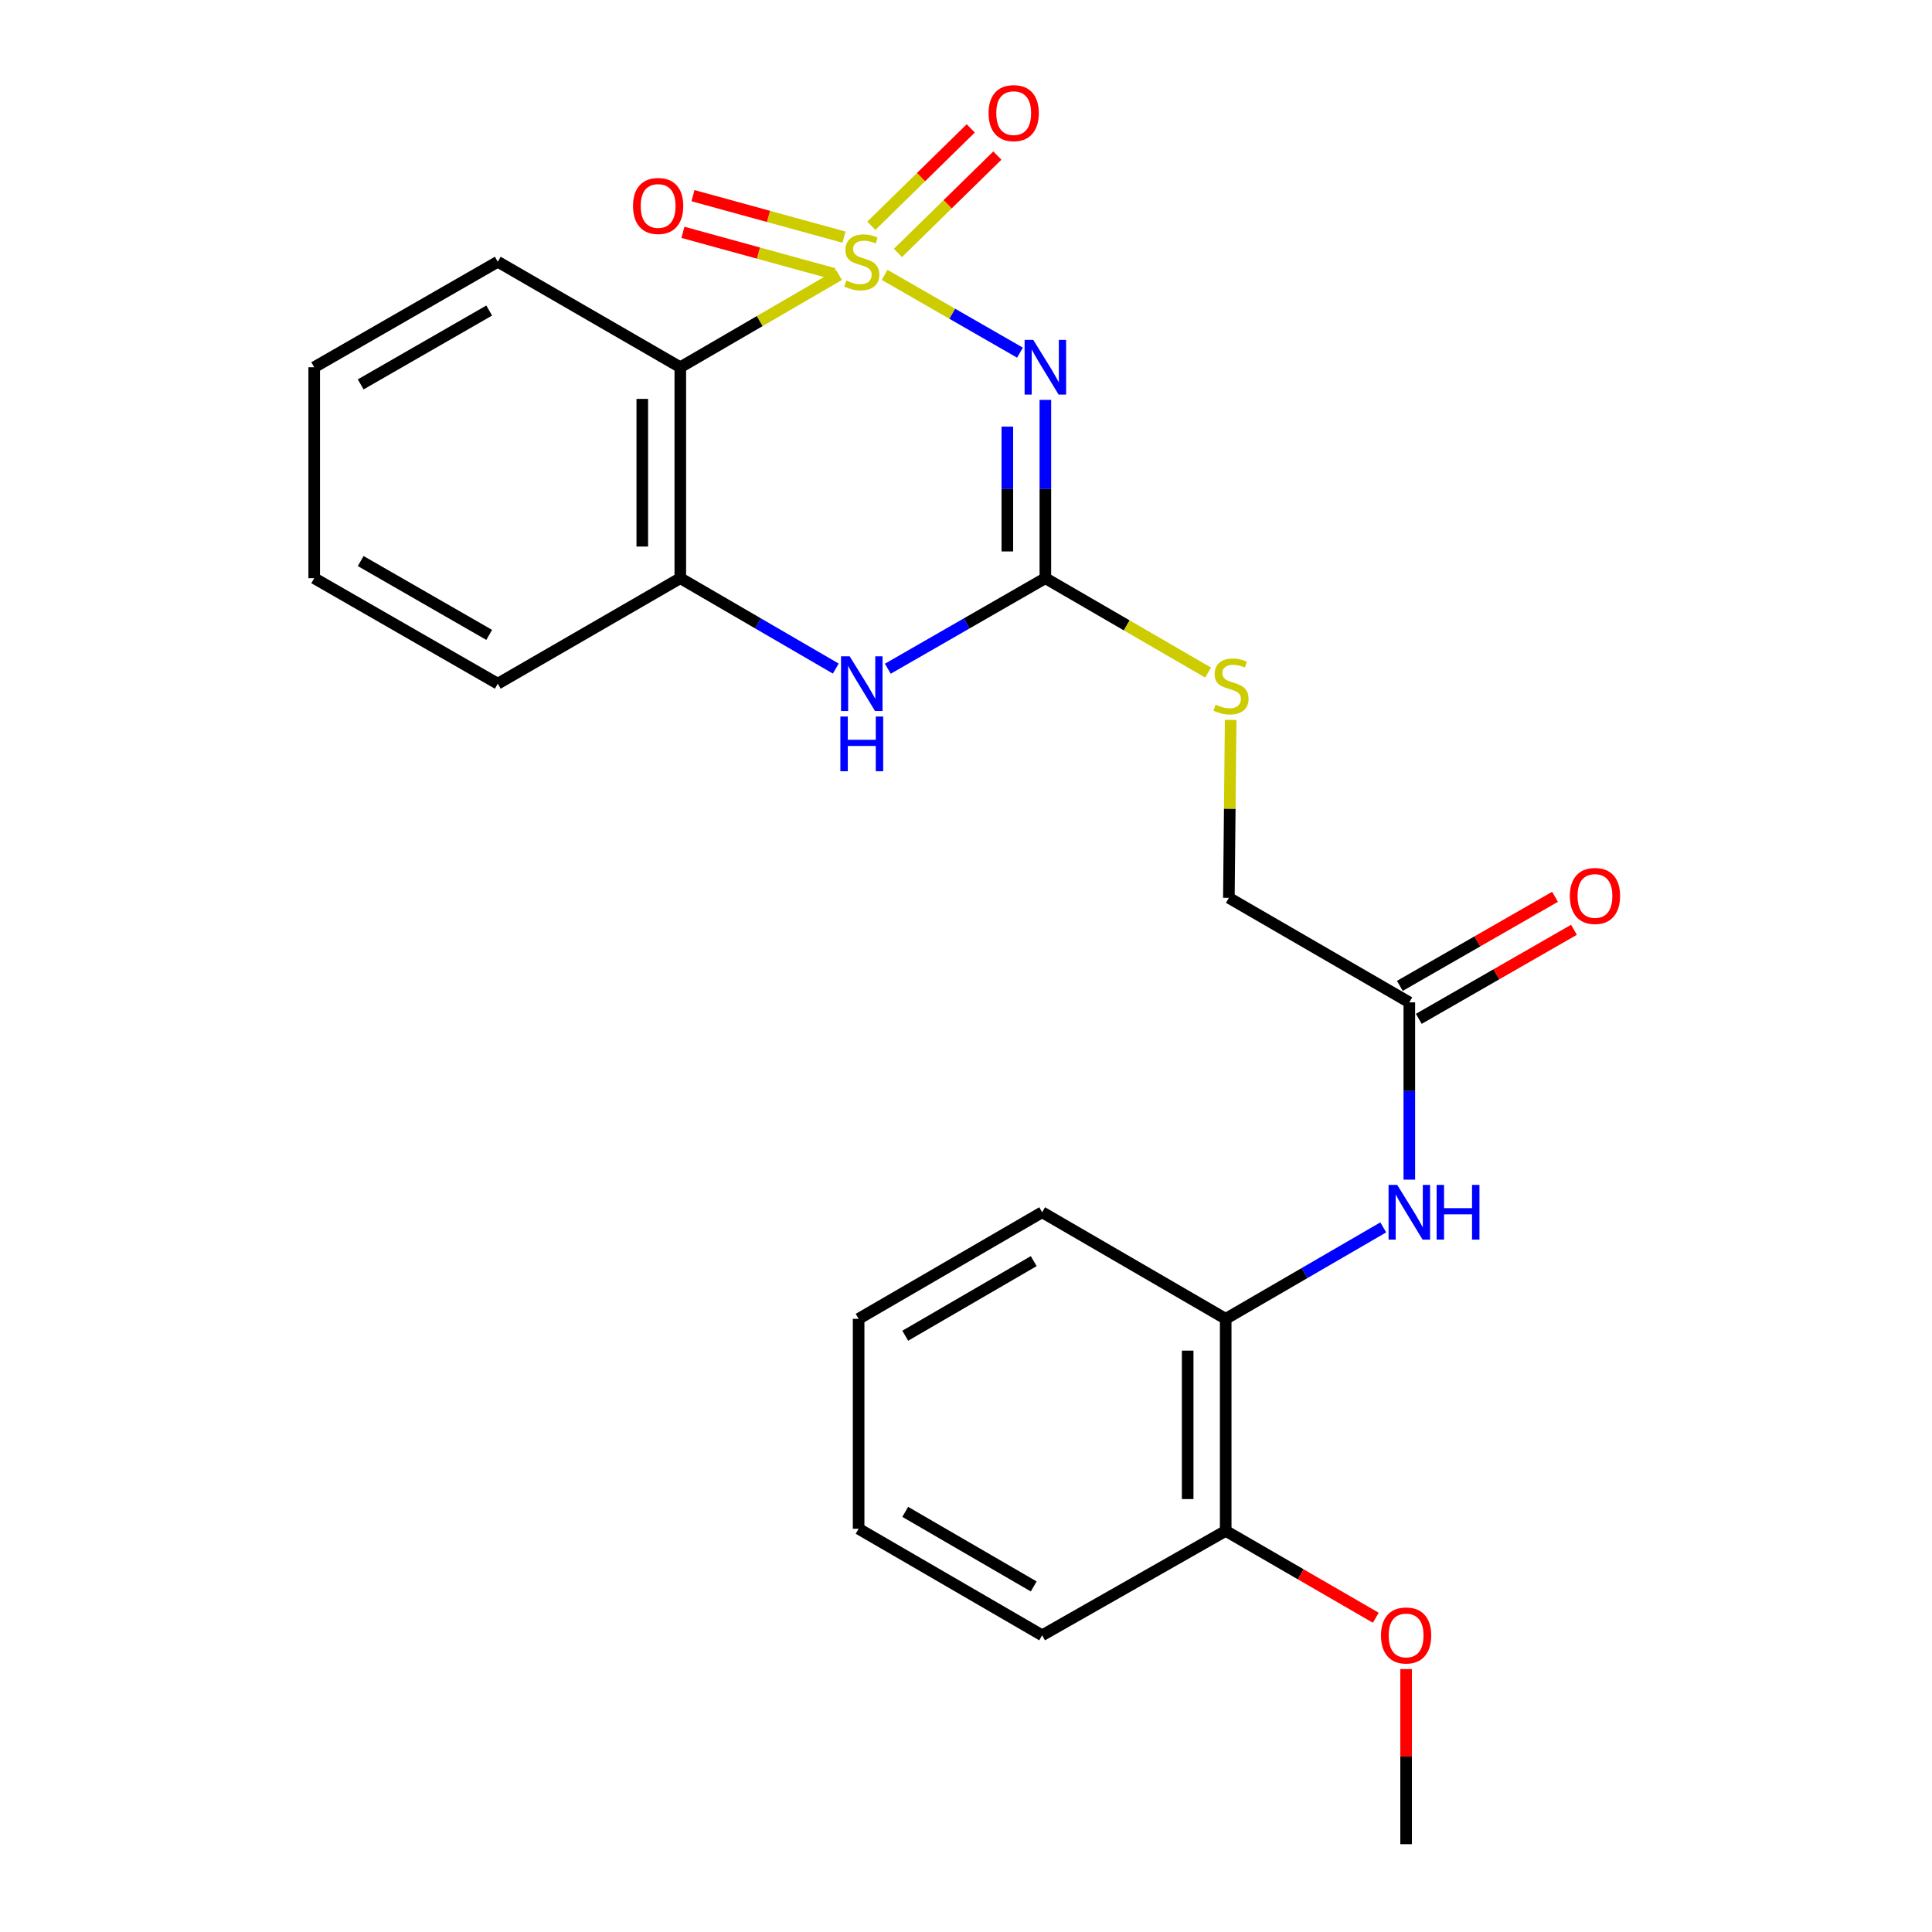 <?xml version='1.0' encoding='iso-8859-1'?>
<svg version='1.1' baseProfile='full'
              xmlns='http://www.w3.org/2000/svg'
                      xmlns:rdkit='http://www.rdkit.org/xml'
                      xmlns:xlink='http://www.w3.org/1999/xlink'
                  xml:space='preserve'
width='1000px' height='1000px' viewBox='0 0 1000 1000'>
<!-- END OF HEADER -->
<rect style='opacity:1.0;fill:#FFFFFF;stroke:none' width='1000' height='1000' x='0' y='0'> </rect>
<path class='bond-0' d='M 457.878,142.272 L 492.908,162.403' style='fill:none;fill-rule:evenodd;stroke:#CCCC00;stroke-width:6px;stroke-linecap:butt;stroke-linejoin:miter;stroke-opacity:1' />
<path class='bond-0' d='M 492.908,162.403 L 527.937,182.534' style='fill:none;fill-rule:evenodd;stroke:#0000FF;stroke-width:6px;stroke-linecap:butt;stroke-linejoin:miter;stroke-opacity:1' />
<path class='bond-1' d='M 434.262,142.337 L 393.193,166.211' style='fill:none;fill-rule:evenodd;stroke:#CCCC00;stroke-width:6px;stroke-linecap:butt;stroke-linejoin:miter;stroke-opacity:1' />
<path class='bond-1' d='M 393.193,166.211 L 352.123,190.084' style='fill:none;fill-rule:evenodd;stroke:#000000;stroke-width:6px;stroke-linecap:butt;stroke-linejoin:miter;stroke-opacity:1' />
<path class='bond-5' d='M 464.776,130.922 L 490.505,105.722' style='fill:none;fill-rule:evenodd;stroke:#CCCC00;stroke-width:6px;stroke-linecap:butt;stroke-linejoin:miter;stroke-opacity:1' />
<path class='bond-5' d='M 490.505,105.722 L 516.234,80.522' style='fill:none;fill-rule:evenodd;stroke:#FF0000;stroke-width:6px;stroke-linecap:butt;stroke-linejoin:miter;stroke-opacity:1' />
<path class='bond-5' d='M 451.004,116.861 L 476.733,91.661' style='fill:none;fill-rule:evenodd;stroke:#CCCC00;stroke-width:6px;stroke-linecap:butt;stroke-linejoin:miter;stroke-opacity:1' />
<path class='bond-5' d='M 476.733,91.661 L 502.463,66.461' style='fill:none;fill-rule:evenodd;stroke:#FF0000;stroke-width:6px;stroke-linecap:butt;stroke-linejoin:miter;stroke-opacity:1' />
<path class='bond-6' d='M 436.852,122.745 L 397.769,112.01' style='fill:none;fill-rule:evenodd;stroke:#CCCC00;stroke-width:6px;stroke-linecap:butt;stroke-linejoin:miter;stroke-opacity:1' />
<path class='bond-6' d='M 397.769,112.01 L 358.686,101.274' style='fill:none;fill-rule:evenodd;stroke:#FF0000;stroke-width:6px;stroke-linecap:butt;stroke-linejoin:miter;stroke-opacity:1' />
<path class='bond-6' d='M 431.639,141.724 L 392.556,130.988' style='fill:none;fill-rule:evenodd;stroke:#CCCC00;stroke-width:6px;stroke-linecap:butt;stroke-linejoin:miter;stroke-opacity:1' />
<path class='bond-6' d='M 392.556,130.988 L 353.473,120.252' style='fill:none;fill-rule:evenodd;stroke:#FF0000;stroke-width:6px;stroke-linecap:butt;stroke-linejoin:miter;stroke-opacity:1' />
<path class='bond-2' d='M 541.076,206.974 L 541.076,253.124' style='fill:none;fill-rule:evenodd;stroke:#0000FF;stroke-width:6px;stroke-linecap:butt;stroke-linejoin:miter;stroke-opacity:1' />
<path class='bond-2' d='M 541.076,253.124 L 541.076,299.273' style='fill:none;fill-rule:evenodd;stroke:#000000;stroke-width:6px;stroke-linecap:butt;stroke-linejoin:miter;stroke-opacity:1' />
<path class='bond-2' d='M 521.395,220.819 L 521.395,253.124' style='fill:none;fill-rule:evenodd;stroke:#0000FF;stroke-width:6px;stroke-linecap:butt;stroke-linejoin:miter;stroke-opacity:1' />
<path class='bond-2' d='M 521.395,253.124 L 521.395,285.428' style='fill:none;fill-rule:evenodd;stroke:#000000;stroke-width:6px;stroke-linecap:butt;stroke-linejoin:miter;stroke-opacity:1' />
<path class='bond-4' d='M 352.123,190.084 L 352.123,299.273' style='fill:none;fill-rule:evenodd;stroke:#000000;stroke-width:6px;stroke-linecap:butt;stroke-linejoin:miter;stroke-opacity:1' />
<path class='bond-4' d='M 332.442,206.463 L 332.442,282.895' style='fill:none;fill-rule:evenodd;stroke:#000000;stroke-width:6px;stroke-linecap:butt;stroke-linejoin:miter;stroke-opacity:1' />
<path class='bond-14' d='M 352.123,190.084 L 257.652,135.479' style='fill:none;fill-rule:evenodd;stroke:#000000;stroke-width:6px;stroke-linecap:butt;stroke-linejoin:miter;stroke-opacity:1' />
<path class='bond-10' d='M 541.076,299.273 L 583.192,323.695' style='fill:none;fill-rule:evenodd;stroke:#000000;stroke-width:6px;stroke-linecap:butt;stroke-linejoin:miter;stroke-opacity:1' />
<path class='bond-10' d='M 583.192,323.695 L 625.309,348.118' style='fill:none;fill-rule:evenodd;stroke:#CCCC00;stroke-width:6px;stroke-linecap:butt;stroke-linejoin:miter;stroke-opacity:1' />
<path class='bond-24' d='M 541.076,299.273 L 500.307,322.702' style='fill:none;fill-rule:evenodd;stroke:#000000;stroke-width:6px;stroke-linecap:butt;stroke-linejoin:miter;stroke-opacity:1' />
<path class='bond-24' d='M 500.307,322.702 L 459.538,346.131' style='fill:none;fill-rule:evenodd;stroke:#0000FF;stroke-width:6px;stroke-linecap:butt;stroke-linejoin:miter;stroke-opacity:1' />
<path class='bond-3' d='M 432.602,346.056 L 392.363,322.664' style='fill:none;fill-rule:evenodd;stroke:#0000FF;stroke-width:6px;stroke-linecap:butt;stroke-linejoin:miter;stroke-opacity:1' />
<path class='bond-3' d='M 392.363,322.664 L 352.123,299.273' style='fill:none;fill-rule:evenodd;stroke:#000000;stroke-width:6px;stroke-linecap:butt;stroke-linejoin:miter;stroke-opacity:1' />
<path class='bond-16' d='M 352.123,299.273 L 257.652,353.878' style='fill:none;fill-rule:evenodd;stroke:#000000;stroke-width:6px;stroke-linecap:butt;stroke-linejoin:miter;stroke-opacity:1' />
<path class='bond-7' d='M 729.461,610.585 L 729.461,564.702' style='fill:none;fill-rule:evenodd;stroke:#0000FF;stroke-width:6px;stroke-linecap:butt;stroke-linejoin:miter;stroke-opacity:1' />
<path class='bond-7' d='M 729.461,564.702 L 729.461,518.82' style='fill:none;fill-rule:evenodd;stroke:#000000;stroke-width:6px;stroke-linecap:butt;stroke-linejoin:miter;stroke-opacity:1' />
<path class='bond-9' d='M 715.973,635.29 L 675.197,658.957' style='fill:none;fill-rule:evenodd;stroke:#0000FF;stroke-width:6px;stroke-linecap:butt;stroke-linejoin:miter;stroke-opacity:1' />
<path class='bond-9' d='M 675.197,658.957 L 634.421,682.624' style='fill:none;fill-rule:evenodd;stroke:#000000;stroke-width:6px;stroke-linecap:butt;stroke-linejoin:miter;stroke-opacity:1' />
<path class='bond-8' d='M 729.461,518.82 L 636.061,464.728' style='fill:none;fill-rule:evenodd;stroke:#000000;stroke-width:6px;stroke-linecap:butt;stroke-linejoin:miter;stroke-opacity:1' />
<path class='bond-12' d='M 734.359,527.354 L 774.519,504.304' style='fill:none;fill-rule:evenodd;stroke:#000000;stroke-width:6px;stroke-linecap:butt;stroke-linejoin:miter;stroke-opacity:1' />
<path class='bond-12' d='M 774.519,504.304 L 814.679,481.254' style='fill:none;fill-rule:evenodd;stroke:#FF0000;stroke-width:6px;stroke-linecap:butt;stroke-linejoin:miter;stroke-opacity:1' />
<path class='bond-12' d='M 724.562,510.285 L 764.722,487.235' style='fill:none;fill-rule:evenodd;stroke:#000000;stroke-width:6px;stroke-linecap:butt;stroke-linejoin:miter;stroke-opacity:1' />
<path class='bond-12' d='M 764.722,487.235 L 804.881,464.184' style='fill:none;fill-rule:evenodd;stroke:#FF0000;stroke-width:6px;stroke-linecap:butt;stroke-linejoin:miter;stroke-opacity:1' />
<path class='bond-11' d='M 634.421,682.624 L 634.421,792.381' style='fill:none;fill-rule:evenodd;stroke:#000000;stroke-width:6px;stroke-linecap:butt;stroke-linejoin:miter;stroke-opacity:1' />
<path class='bond-11' d='M 614.74,699.088 L 614.74,775.918' style='fill:none;fill-rule:evenodd;stroke:#000000;stroke-width:6px;stroke-linecap:butt;stroke-linejoin:miter;stroke-opacity:1' />
<path class='bond-17' d='M 634.421,682.624 L 539.414,627.461' style='fill:none;fill-rule:evenodd;stroke:#000000;stroke-width:6px;stroke-linecap:butt;stroke-linejoin:miter;stroke-opacity:1' />
<path class='bond-13' d='M 636.988,372.617 L 636.525,418.673' style='fill:none;fill-rule:evenodd;stroke:#CCCC00;stroke-width:6px;stroke-linecap:butt;stroke-linejoin:miter;stroke-opacity:1' />
<path class='bond-13' d='M 636.525,418.673 L 636.061,464.728' style='fill:none;fill-rule:evenodd;stroke:#000000;stroke-width:6px;stroke-linecap:butt;stroke-linejoin:miter;stroke-opacity:1' />
<path class='bond-15' d='M 634.421,792.381 L 673.261,814.862' style='fill:none;fill-rule:evenodd;stroke:#000000;stroke-width:6px;stroke-linecap:butt;stroke-linejoin:miter;stroke-opacity:1' />
<path class='bond-15' d='M 673.261,814.862 L 712.101,837.343' style='fill:none;fill-rule:evenodd;stroke:#FF0000;stroke-width:6px;stroke-linecap:butt;stroke-linejoin:miter;stroke-opacity:1' />
<path class='bond-18' d='M 634.421,792.381 L 539.414,846.429' style='fill:none;fill-rule:evenodd;stroke:#000000;stroke-width:6px;stroke-linecap:butt;stroke-linejoin:miter;stroke-opacity:1' />
<path class='bond-20' d='M 257.652,135.479 L 162.634,190.084' style='fill:none;fill-rule:evenodd;stroke:#000000;stroke-width:6px;stroke-linecap:butt;stroke-linejoin:miter;stroke-opacity:1' />
<path class='bond-20' d='M 253.206,160.734 L 186.694,198.958' style='fill:none;fill-rule:evenodd;stroke:#000000;stroke-width:6px;stroke-linecap:butt;stroke-linejoin:miter;stroke-opacity:1' />
<path class='bond-19' d='M 727.799,863.892 L 727.799,909.218' style='fill:none;fill-rule:evenodd;stroke:#FF0000;stroke-width:6px;stroke-linecap:butt;stroke-linejoin:miter;stroke-opacity:1' />
<path class='bond-19' d='M 727.799,909.218 L 727.799,954.545' style='fill:none;fill-rule:evenodd;stroke:#000000;stroke-width:6px;stroke-linecap:butt;stroke-linejoin:miter;stroke-opacity:1' />
<path class='bond-25' d='M 257.652,353.878 L 162.634,299.273' style='fill:none;fill-rule:evenodd;stroke:#000000;stroke-width:6px;stroke-linecap:butt;stroke-linejoin:miter;stroke-opacity:1' />
<path class='bond-25' d='M 253.206,328.623 L 186.694,290.399' style='fill:none;fill-rule:evenodd;stroke:#000000;stroke-width:6px;stroke-linecap:butt;stroke-linejoin:miter;stroke-opacity:1' />
<path class='bond-22' d='M 539.414,627.461 L 444.418,682.624' style='fill:none;fill-rule:evenodd;stroke:#000000;stroke-width:6px;stroke-linecap:butt;stroke-linejoin:miter;stroke-opacity:1' />
<path class='bond-22' d='M 535.048,652.756 L 468.551,691.37' style='fill:none;fill-rule:evenodd;stroke:#000000;stroke-width:6px;stroke-linecap:butt;stroke-linejoin:miter;stroke-opacity:1' />
<path class='bond-26' d='M 539.414,846.429 L 444.418,791.288' style='fill:none;fill-rule:evenodd;stroke:#000000;stroke-width:6px;stroke-linecap:butt;stroke-linejoin:miter;stroke-opacity:1' />
<path class='bond-26' d='M 535.045,821.136 L 468.548,782.537' style='fill:none;fill-rule:evenodd;stroke:#000000;stroke-width:6px;stroke-linecap:butt;stroke-linejoin:miter;stroke-opacity:1' />
<path class='bond-21' d='M 162.634,190.084 L 162.634,299.273' style='fill:none;fill-rule:evenodd;stroke:#000000;stroke-width:6px;stroke-linecap:butt;stroke-linejoin:miter;stroke-opacity:1' />
<path class='bond-23' d='M 444.418,682.624 L 444.418,791.288' style='fill:none;fill-rule:evenodd;stroke:#000000;stroke-width:6px;stroke-linecap:butt;stroke-linejoin:miter;stroke-opacity:1' />
<path  class='atom-0' d='M 438.058 145.199
Q 438.378 145.319, 439.698 145.879
Q 441.018 146.439, 442.458 146.799
Q 443.938 147.119, 445.378 147.119
Q 448.058 147.119, 449.618 145.839
Q 451.178 144.519, 451.178 142.239
Q 451.178 140.679, 450.378 139.719
Q 449.618 138.759, 448.418 138.239
Q 447.218 137.719, 445.218 137.119
Q 442.698 136.359, 441.178 135.639
Q 439.698 134.919, 438.618 133.399
Q 437.578 131.879, 437.578 129.319
Q 437.578 125.759, 439.978 123.559
Q 442.418 121.359, 447.218 121.359
Q 450.498 121.359, 454.218 122.919
L 453.298 125.999
Q 449.898 124.599, 447.338 124.599
Q 444.578 124.599, 443.058 125.759
Q 441.538 126.879, 441.578 128.839
Q 441.578 130.359, 442.338 131.279
Q 443.138 132.199, 444.258 132.719
Q 445.418 133.239, 447.338 133.839
Q 449.898 134.639, 451.418 135.439
Q 452.938 136.239, 454.018 137.879
Q 455.138 139.479, 455.138 142.239
Q 455.138 146.159, 452.498 148.279
Q 449.898 150.359, 445.538 150.359
Q 443.018 150.359, 441.098 149.799
Q 439.218 149.279, 436.978 148.359
L 438.058 145.199
' fill='#CCCC00'/>
<path  class='atom-1' d='M 534.816 175.924
L 544.096 190.924
Q 545.016 192.404, 546.496 195.084
Q 547.976 197.764, 548.056 197.924
L 548.056 175.924
L 551.816 175.924
L 551.816 204.244
L 547.936 204.244
L 537.976 187.844
Q 536.816 185.924, 535.576 183.724
Q 534.376 181.524, 534.016 180.844
L 534.016 204.244
L 530.336 204.244
L 530.336 175.924
L 534.816 175.924
' fill='#0000FF'/>
<path  class='atom-4' d='M 439.798 339.718
L 449.078 354.718
Q 449.998 356.198, 451.478 358.878
Q 452.958 361.558, 453.038 361.718
L 453.038 339.718
L 456.798 339.718
L 456.798 368.038
L 452.918 368.038
L 442.958 351.638
Q 441.798 349.718, 440.558 347.518
Q 439.358 345.318, 438.998 344.638
L 438.998 368.038
L 435.318 368.038
L 435.318 339.718
L 439.798 339.718
' fill='#0000FF'/>
<path  class='atom-4' d='M 434.978 370.87
L 438.818 370.87
L 438.818 382.91
L 453.298 382.91
L 453.298 370.87
L 457.138 370.87
L 457.138 399.19
L 453.298 399.19
L 453.298 386.11
L 438.818 386.11
L 438.818 399.19
L 434.978 399.19
L 434.978 370.87
' fill='#0000FF'/>
<path  class='atom-6' d='M 511.686 58.55
Q 511.686 51.75, 515.046 47.95
Q 518.406 44.15, 524.686 44.15
Q 530.966 44.15, 534.326 47.95
Q 537.686 51.75, 537.686 58.55
Q 537.686 65.43, 534.286 69.35
Q 530.886 73.23, 524.686 73.23
Q 518.446 73.23, 515.046 69.35
Q 511.686 65.47, 511.686 58.55
M 524.686 70.03
Q 529.006 70.03, 531.326 67.15
Q 533.686 64.23, 533.686 58.55
Q 533.686 52.99, 531.326 50.19
Q 529.006 47.35, 524.686 47.35
Q 520.366 47.35, 518.006 50.15
Q 515.686 52.95, 515.686 58.55
Q 515.686 64.27, 518.006 67.15
Q 520.366 70.03, 524.686 70.03
' fill='#FF0000'/>
<path  class='atom-7' d='M 327.653 106.606
Q 327.653 99.806, 331.013 96.006
Q 334.373 92.206, 340.653 92.206
Q 346.933 92.206, 350.293 96.006
Q 353.653 99.806, 353.653 106.606
Q 353.653 113.486, 350.253 117.406
Q 346.853 121.286, 340.653 121.286
Q 334.413 121.286, 331.013 117.406
Q 327.653 113.526, 327.653 106.606
M 340.653 118.086
Q 344.973 118.086, 347.293 115.206
Q 349.653 112.286, 349.653 106.606
Q 349.653 101.046, 347.293 98.246
Q 344.973 95.406, 340.653 95.406
Q 336.333 95.406, 333.973 98.206
Q 331.653 101.006, 331.653 106.606
Q 331.653 112.326, 333.973 115.206
Q 336.333 118.086, 340.653 118.086
' fill='#FF0000'/>
<path  class='atom-8' d='M 723.201 613.301
L 732.481 628.301
Q 733.401 629.781, 734.881 632.461
Q 736.361 635.141, 736.441 635.301
L 736.441 613.301
L 740.201 613.301
L 740.201 641.621
L 736.321 641.621
L 726.361 625.221
Q 725.201 623.301, 723.961 621.101
Q 722.761 618.901, 722.401 618.221
L 722.401 641.621
L 718.721 641.621
L 718.721 613.301
L 723.201 613.301
' fill='#0000FF'/>
<path  class='atom-8' d='M 743.601 613.301
L 747.441 613.301
L 747.441 625.341
L 761.921 625.341
L 761.921 613.301
L 765.761 613.301
L 765.761 641.621
L 761.921 641.621
L 761.921 628.541
L 747.441 628.541
L 747.441 641.621
L 743.601 641.621
L 743.601 613.301
' fill='#0000FF'/>
<path  class='atom-11' d='M 629.165 364.713
Q 629.485 364.833, 630.805 365.393
Q 632.125 365.953, 633.565 366.313
Q 635.045 366.633, 636.485 366.633
Q 639.165 366.633, 640.725 365.353
Q 642.285 364.033, 642.285 361.753
Q 642.285 360.193, 641.485 359.233
Q 640.725 358.273, 639.525 357.753
Q 638.325 357.233, 636.325 356.633
Q 633.805 355.873, 632.285 355.153
Q 630.805 354.433, 629.725 352.913
Q 628.685 351.393, 628.685 348.833
Q 628.685 345.273, 631.085 343.073
Q 633.525 340.873, 638.325 340.873
Q 641.605 340.873, 645.325 342.433
L 644.405 345.513
Q 641.005 344.113, 638.445 344.113
Q 635.685 344.113, 634.165 345.273
Q 632.645 346.393, 632.685 348.353
Q 632.685 349.873, 633.445 350.793
Q 634.245 351.713, 635.365 352.233
Q 636.525 352.753, 638.445 353.353
Q 641.005 354.153, 642.525 354.953
Q 644.045 355.753, 645.125 357.393
Q 646.245 358.993, 646.245 361.753
Q 646.245 365.673, 643.605 367.793
Q 641.005 369.873, 636.645 369.873
Q 634.125 369.873, 632.205 369.313
Q 630.325 368.793, 628.085 367.873
L 629.165 364.713
' fill='#CCCC00'/>
<path  class='atom-13' d='M 812.55 463.748
Q 812.55 456.948, 815.91 453.148
Q 819.27 449.348, 825.55 449.348
Q 831.83 449.348, 835.19 453.148
Q 838.55 456.948, 838.55 463.748
Q 838.55 470.628, 835.15 474.548
Q 831.75 478.428, 825.55 478.428
Q 819.31 478.428, 815.91 474.548
Q 812.55 470.668, 812.55 463.748
M 825.55 475.228
Q 829.87 475.228, 832.19 472.348
Q 834.55 469.428, 834.55 463.748
Q 834.55 458.188, 832.19 455.388
Q 829.87 452.548, 825.55 452.548
Q 821.23 452.548, 818.87 455.348
Q 816.55 458.148, 816.55 463.748
Q 816.55 469.468, 818.87 472.348
Q 821.23 475.228, 825.55 475.228
' fill='#FF0000'/>
<path  class='atom-16' d='M 714.799 846.509
Q 714.799 839.709, 718.159 835.909
Q 721.519 832.109, 727.799 832.109
Q 734.079 832.109, 737.439 835.909
Q 740.799 839.709, 740.799 846.509
Q 740.799 853.389, 737.399 857.309
Q 733.999 861.189, 727.799 861.189
Q 721.559 861.189, 718.159 857.309
Q 714.799 853.429, 714.799 846.509
M 727.799 857.989
Q 732.119 857.989, 734.439 855.109
Q 736.799 852.189, 736.799 846.509
Q 736.799 840.949, 734.439 838.149
Q 732.119 835.309, 727.799 835.309
Q 723.479 835.309, 721.119 838.109
Q 718.799 840.909, 718.799 846.509
Q 718.799 852.229, 721.119 855.109
Q 723.479 857.989, 727.799 857.989
' fill='#FF0000'/>
</svg>
